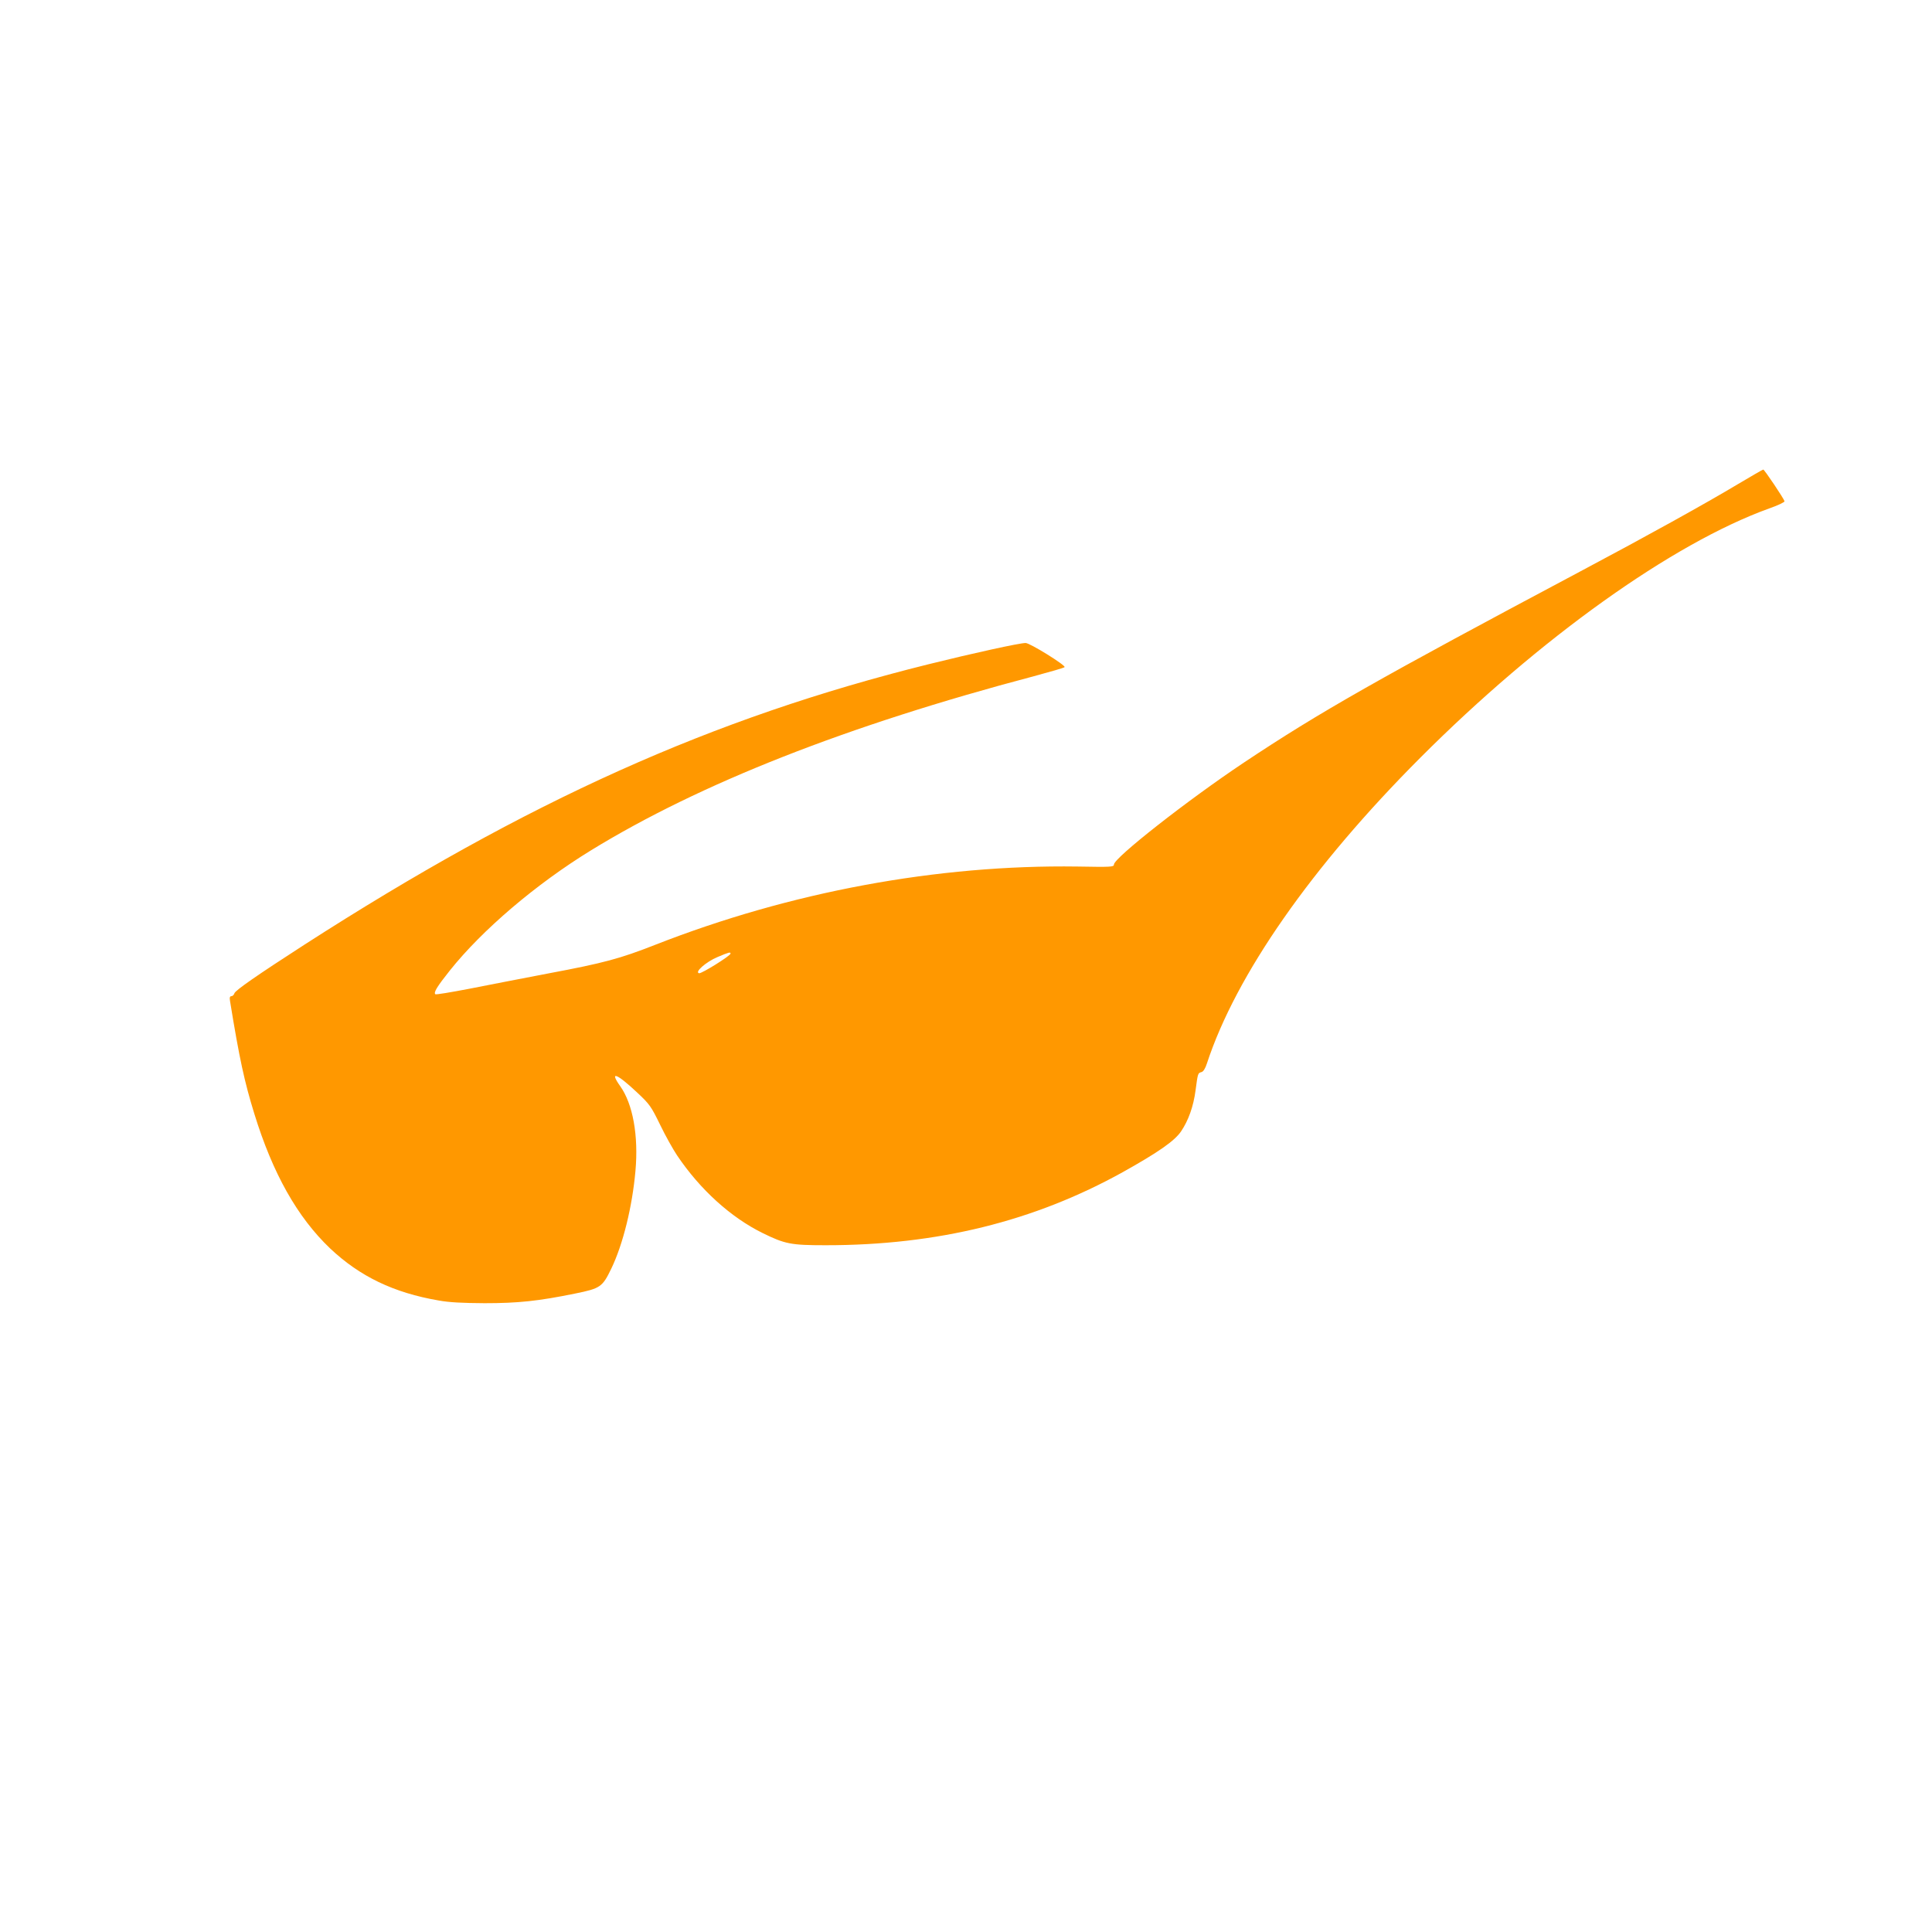 <?xml version="1.0" standalone="no"?>
<!DOCTYPE svg PUBLIC "-//W3C//DTD SVG 20010904//EN"
 "http://www.w3.org/TR/2001/REC-SVG-20010904/DTD/svg10.dtd">
<svg version="1.0" xmlns="http://www.w3.org/2000/svg"
 width="1280pt" height="1280pt" viewBox="0 0 1280 1280"
 preserveAspectRatio="xMidYMid meet">
<g transform="translate(0,1280) scale(0.1,-0.1)"
fill="#ff9800" stroke="none">
<path d="M11515 9593 c-215 -129 -618 -352 -1025 -568 -1363 -725 -1744 -941
-2250 -1278 -373 -249 -860 -631 -860 -675 0 -16 -19 -17 -242 -13 -929 13
-1903 -168 -2798 -519 -232 -91 -338 -120 -706 -189 -170 -33 -407 -78 -526
-102 -120 -23 -221 -40 -224 -36 -12 12 11 50 97 158 214 268 569 571 934 795
722 443 1697 827 2935 1154 107 29 199 55 203 60 12 10 -229 160 -258 160 -40
0 -346 -67 -644 -141 -1430 -355 -2654 -905 -4136 -1859 -310 -200 -457 -302
-462 -321 -3 -10 -12 -19 -20 -19 -10 0 -13 -9 -9 -32 62 -382 96 -537 161
-747 122 -396 285 -685 502 -892 197 -186 422 -294 719 -345 71 -13 157 -17
304 -18 223 0 356 14 601 64 167 34 180 43 239 165 78 162 139 411 160 647 21
234 -17 444 -101 562 -74 104 -23 85 112 -42 83 -78 92 -90 153 -215 35 -73
86 -163 112 -202 152 -226 356 -411 568 -515 147 -72 186 -80 416 -80 740 0
1381 158 1970 485 236 132 340 205 384 268 49 72 83 166 97 274 15 112 15 114
39 120 12 3 25 23 36 57 192 586 693 1304 1414 2026 790 791 1669 1419 2310
1651 58 20 104 42 103 48 -4 17 -134 211 -141 210 -4 0 -79 -44 -167 -96z
m-6675 -3111 c0 -14 -191 -133 -208 -130 -33 6 45 75 121 107 78 33 87 35 87
23z"/>
</g>
</svg>
